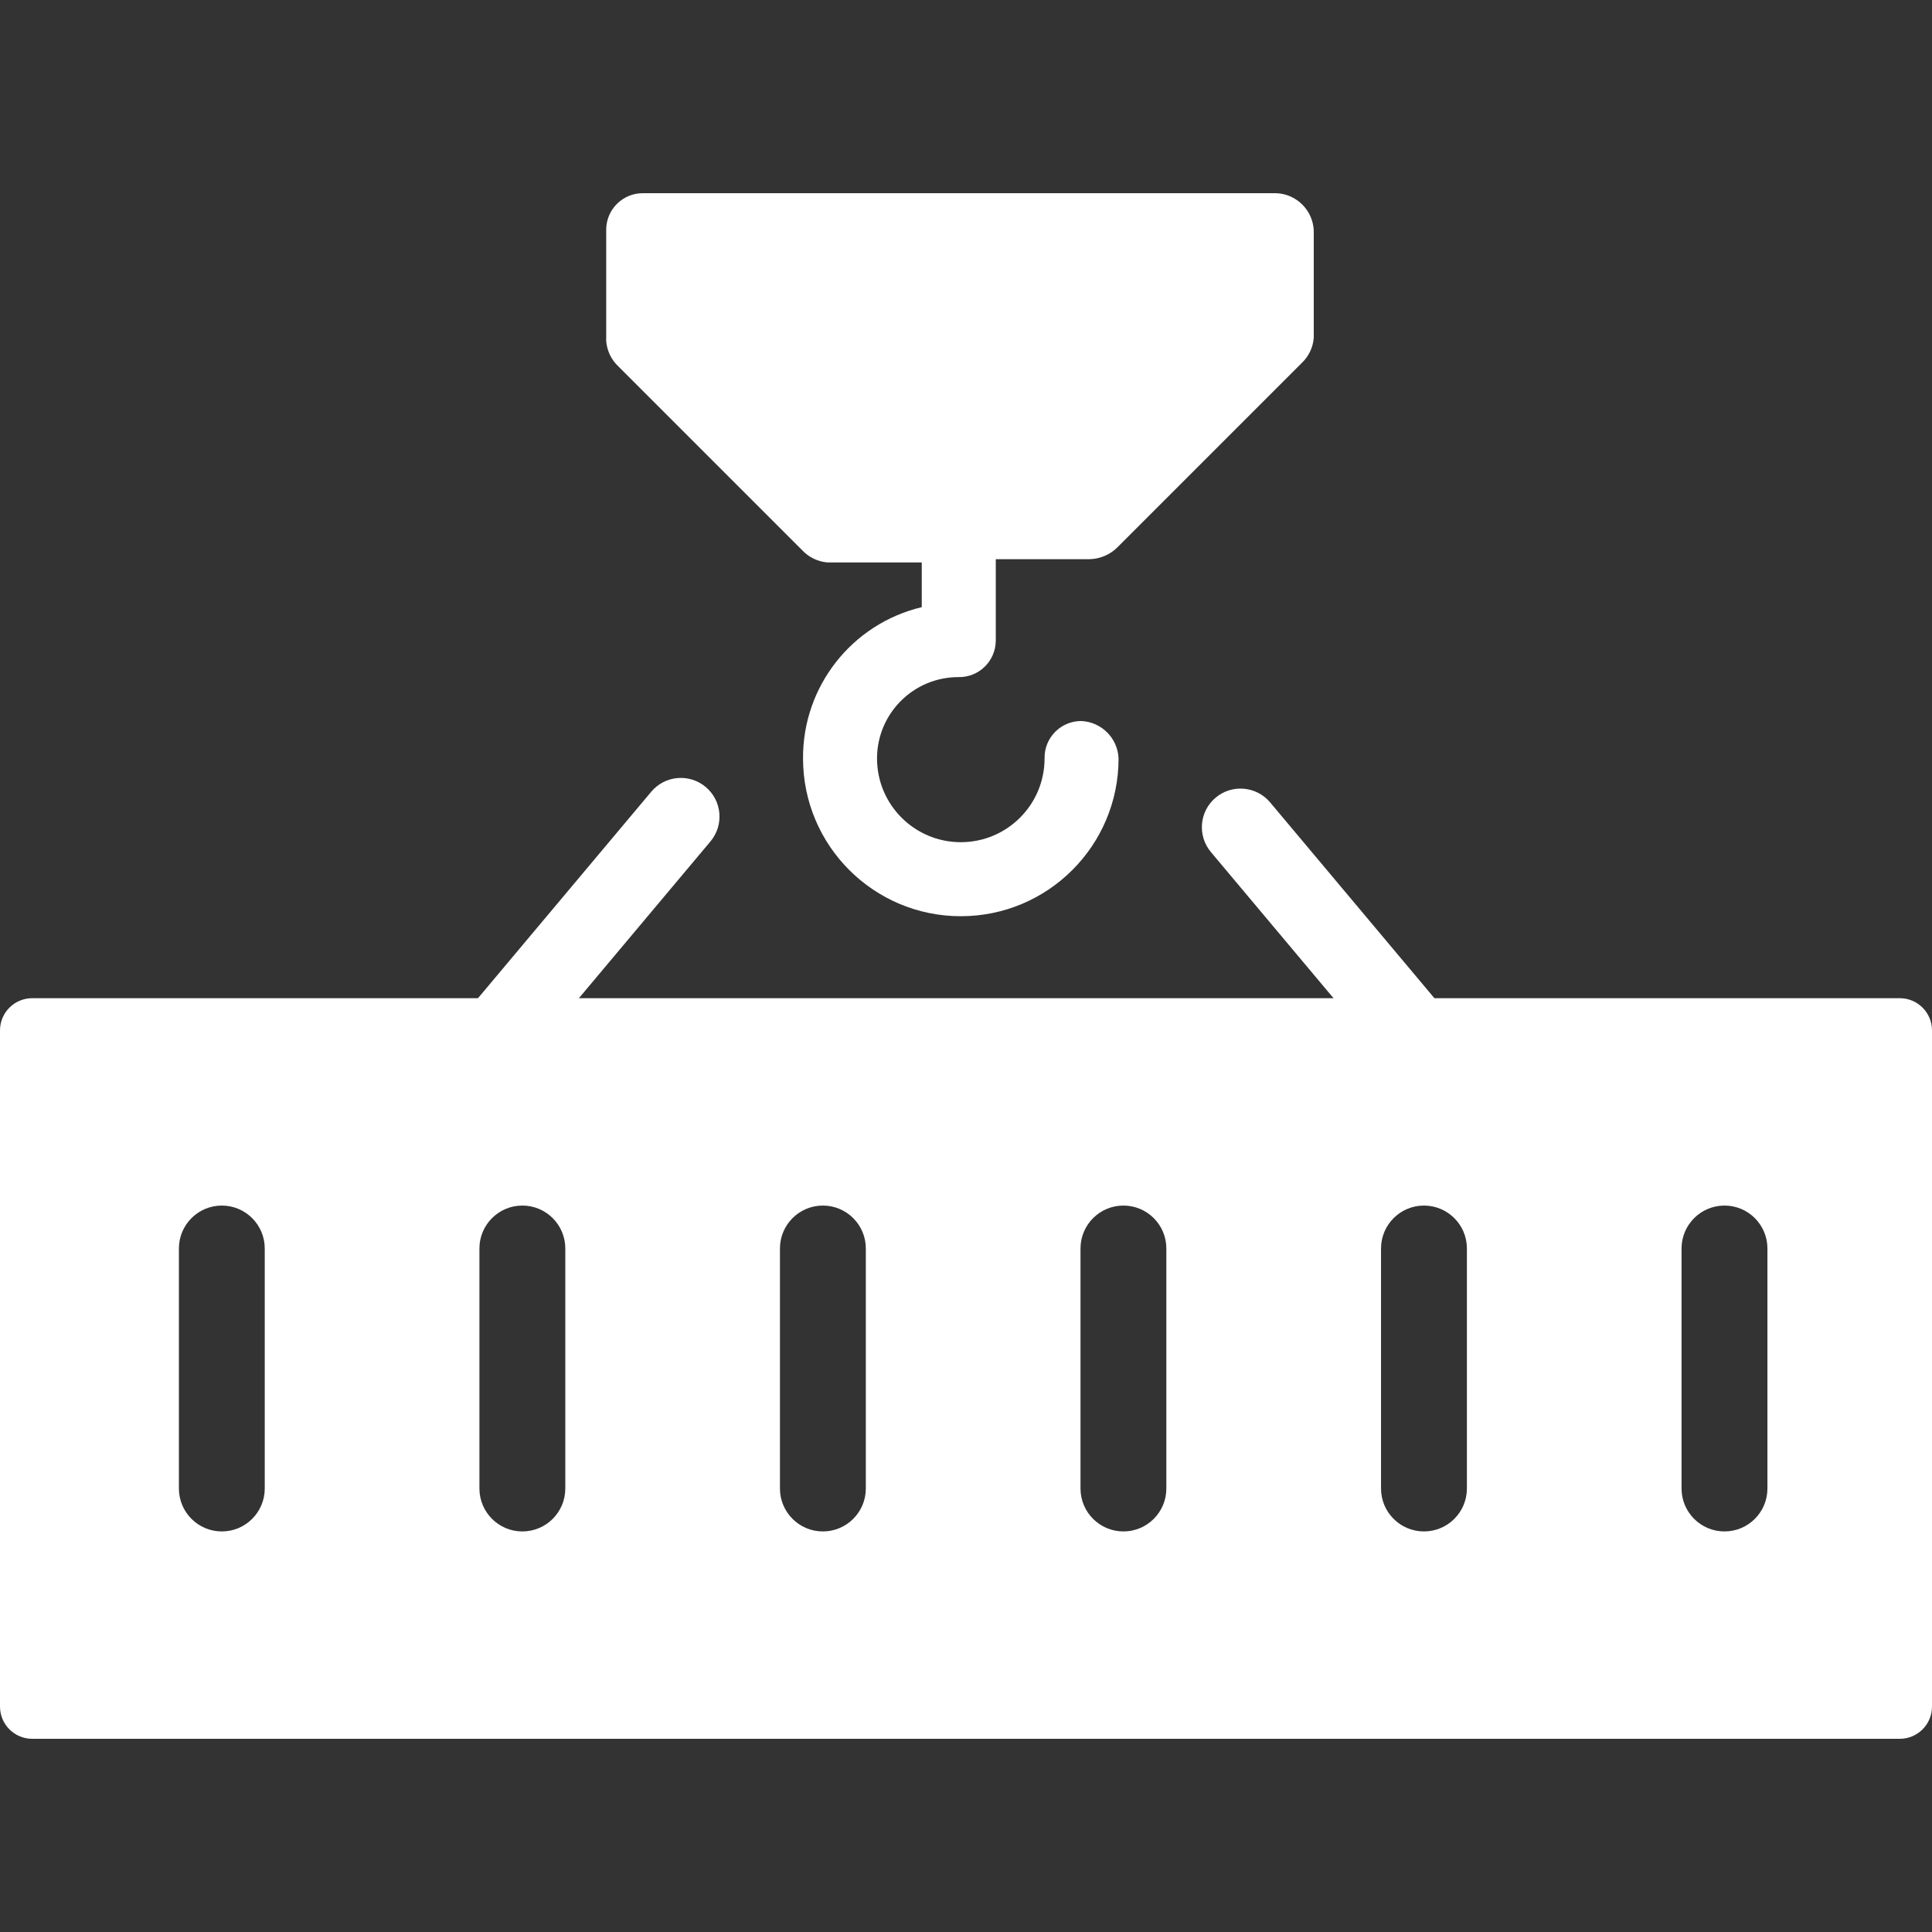 <svg width="60" height="60" viewBox="0 0 60 60" fill="none" xmlns="http://www.w3.org/2000/svg">
<rect x="0" y="0" width="60" height="60" fill="#333333" stroke="none"/>
<path d="M39.638 6H19.988C19.361 5.986 18.84 6.483 18.826 7.111C18.826 7.128 18.826 7.145 18.826 7.162V10.597C18.852 10.896 18.986 11.175 19.205 11.38L24.913 17.088C25.119 17.307 25.397 17.442 25.696 17.467H28.626V18.856C26.454 19.373 24.925 21.321 24.939 23.554C24.939 26.26 27.132 28.454 29.838 28.454C32.545 28.454 34.738 26.26 34.738 23.554C34.712 22.923 34.207 22.418 33.577 22.392C32.949 22.392 32.44 22.901 32.44 23.528C32.44 23.537 32.44 23.545 32.44 23.554C32.44 24.991 31.275 26.155 29.839 26.155C28.402 26.155 27.237 24.991 27.237 23.554C27.237 22.159 28.368 21.028 29.763 21.028C30.39 21.042 30.91 20.545 30.924 19.917C30.925 19.909 30.925 19.9 30.925 19.892V17.366H33.829C34.162 17.361 34.48 17.225 34.713 16.987L40.421 11.279C40.64 11.074 40.775 10.795 40.8 10.496V7.162C40.774 6.532 40.269 6.026 39.638 6Z" fill="white"/>
<path fill-rule="evenodd" clip-rule="evenodd" d="M0 32C0 31.448 0.448 31 1 31H59C59.552 31 60 31.448 60 32V53C60 53.552 59.552 54 59 54H1C0.448 54 0 53.552 0 53V32ZM5.556 38.773C5.556 38.037 6.153 37.44 6.889 37.44C7.625 37.44 8.222 38.037 8.222 38.773V46.227C8.222 46.963 7.625 47.56 6.889 47.56C6.153 47.56 5.556 46.963 5.556 46.227V38.773ZM16.222 37.44C15.486 37.44 14.889 38.037 14.889 38.773V46.227C14.889 46.963 15.486 47.56 16.222 47.56C16.959 47.56 17.556 46.963 17.556 46.227V38.773C17.556 38.037 16.959 37.44 16.222 37.44ZM24.222 38.773C24.222 38.037 24.819 37.44 25.555 37.44C26.291 37.44 26.889 38.037 26.889 38.773V46.227C26.889 46.963 26.291 47.56 25.555 47.56C24.819 47.56 24.222 46.963 24.222 46.227V38.773ZM34.889 37.44C34.153 37.44 33.556 38.037 33.556 38.773V46.227C33.556 46.963 34.153 47.56 34.889 47.56C35.625 47.56 36.222 46.963 36.222 46.227V38.773C36.222 38.037 35.625 37.44 34.889 37.44ZM42.889 38.773C42.889 38.037 43.486 37.44 44.222 37.44C44.959 37.44 45.556 38.037 45.556 38.773V46.227C45.556 46.963 44.959 47.56 44.222 47.56C43.486 47.56 42.889 46.963 42.889 46.227V38.773ZM53.556 37.44C52.819 37.44 52.222 38.037 52.222 38.773V46.227C52.222 46.963 52.819 47.56 53.556 47.56C54.292 47.56 54.889 46.963 54.889 46.227V38.773C54.889 38.037 54.292 37.44 53.556 37.44Z" fill="white"/>
<path d="M37.754 24.771C38.262 24.345 39.019 24.412 39.445 24.919L50.243 37.789L48.405 39.331L37.606 26.462C37.18 25.954 37.246 25.197 37.754 24.771Z" fill="white"/>
<path d="M11.265 39L22.064 26.131C22.49 25.623 22.424 24.866 21.916 24.44C21.408 24.014 20.651 24.08 20.225 24.588L9.426 37.457L11.265 39Z" fill="white"/>
</svg>
